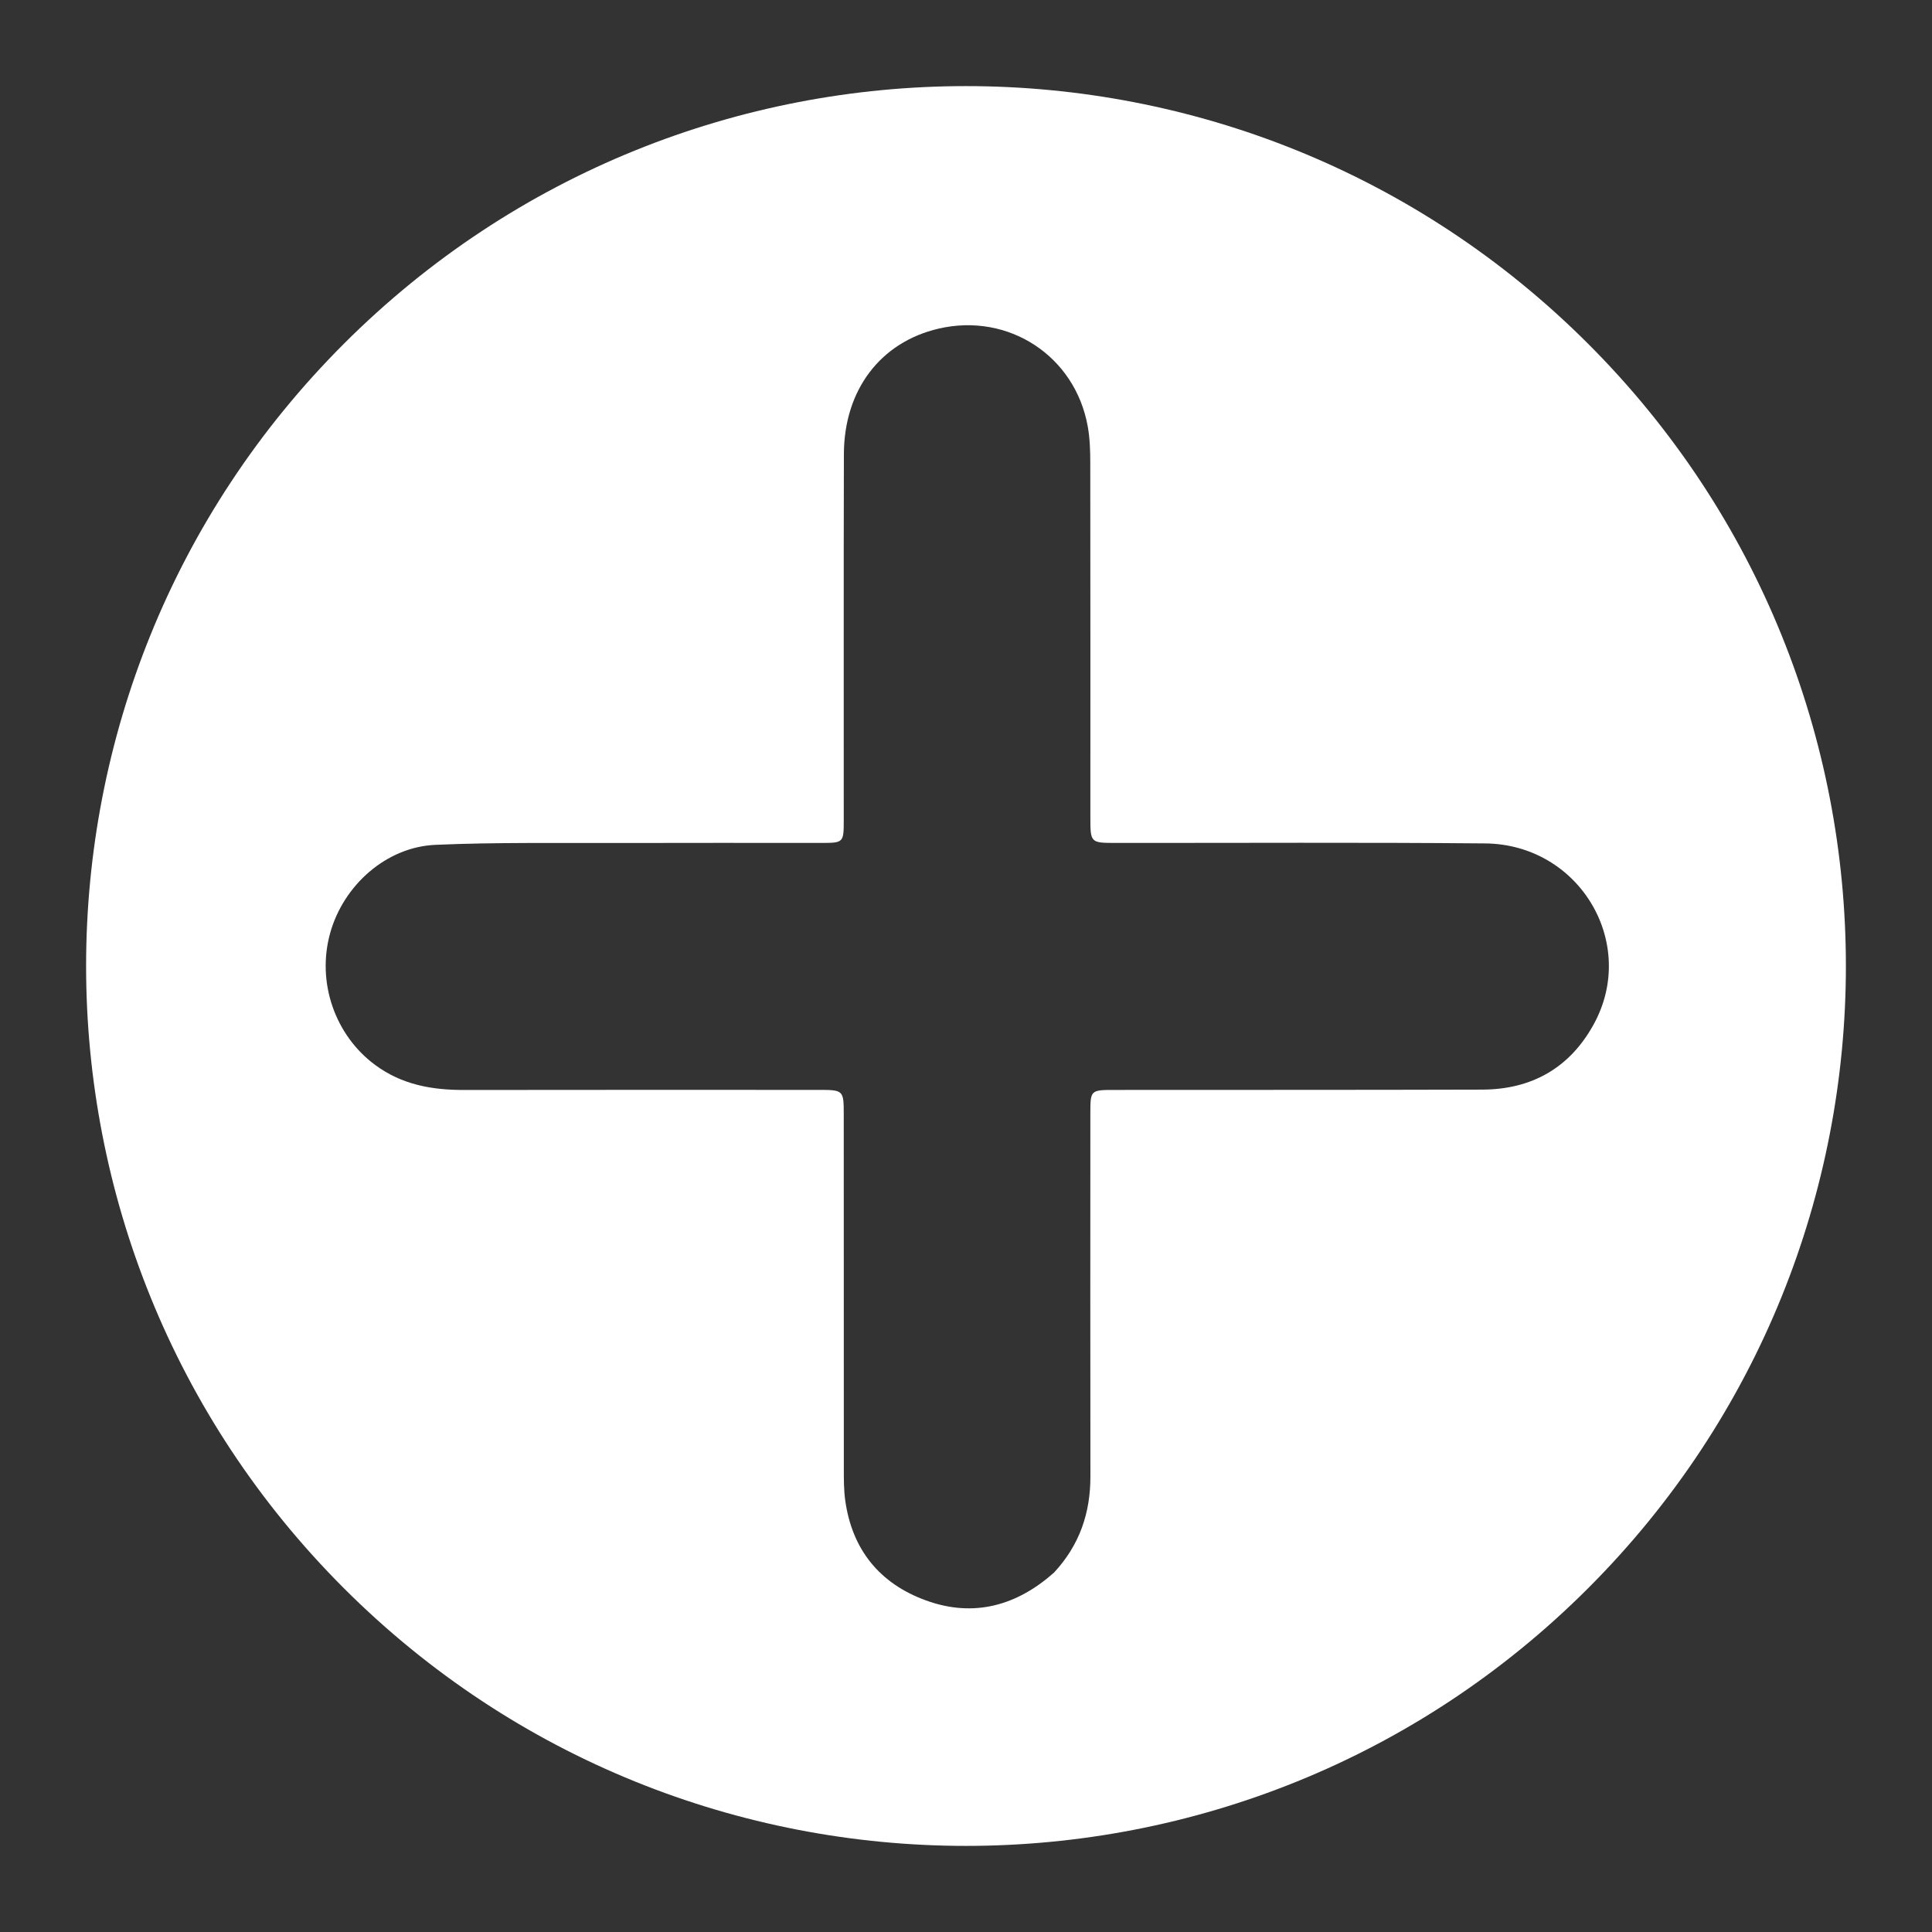 <?xml version="1.0" encoding="UTF-8" standalone="no"?><svg xmlns="http://www.w3.org/2000/svg" xmlns:xlink="http://www.w3.org/1999/xlink" fill="#ffffff" height="96.2" preserveAspectRatio="xMidYMid meet" version="1" viewBox="1.9 1.9 96.2 96.2" width="96.2" zoomAndPan="magnify"><rect x="1.9" y="1.9" width="96.2" height="96.2" fill="#333333" stroke="none"/><g id="change1_1"><path d="M19.02,19.02c-17.11,17.11-17.11,44.85,0,61.96s44.85,17.11,61.96,0c17.11-17.11,17.11-44.85,0-61.96 S36.13,1.91,19.02,19.02z M57.456,43.872c6.131,0.005,12.261-0.032,18.391,0.024c4.7,0.043,7.632,4.971,5.404,9.016 c-1.191,2.163-3.083,3.235-5.543,3.243c-6.102,0.018-12.203,0.011-18.305,0.016c-1.206,0.001-1.211,0.006-1.211,1.187 c-0.002,6.015-0.006,12.03,0.003,18.045c0.003,1.813-0.525,3.413-1.811,4.8c-1.83,1.627-3.972,2.262-6.375,1.388 c-2.304-0.838-3.682-2.525-4.023-4.987c-0.071-0.513-0.069-1.038-0.069-1.558c-0.005-5.871-0.003-11.741-0.004-17.612 c0-1.264-0.003-1.265-1.301-1.265c-5.87,0-11.741-0.006-17.611,0.004c-1.597,0.003-3.092-0.263-4.42-1.245 c-1.998-1.476-2.922-4.109-2.243-6.561c0.66-2.384,2.793-4.293,5.242-4.4c3.031-0.133,6.07-0.081,9.106-0.092 c3.354-0.011,6.709-0.002,10.063-0.003c1.158,0,1.163-0.003,1.164-1.142c0.003-6.073-0.009-12.146,0.007-18.219 c0.009-3.2,1.826-5.577,4.718-6.248c3.478-0.808,6.798,1.361,7.425,4.875c0.106,0.593,0.125,1.208,0.125,1.813 c0.009,5.871,0.004,11.741,0.005,17.612C56.192,43.866,56.194,43.871,57.456,43.872z"/></g></svg>